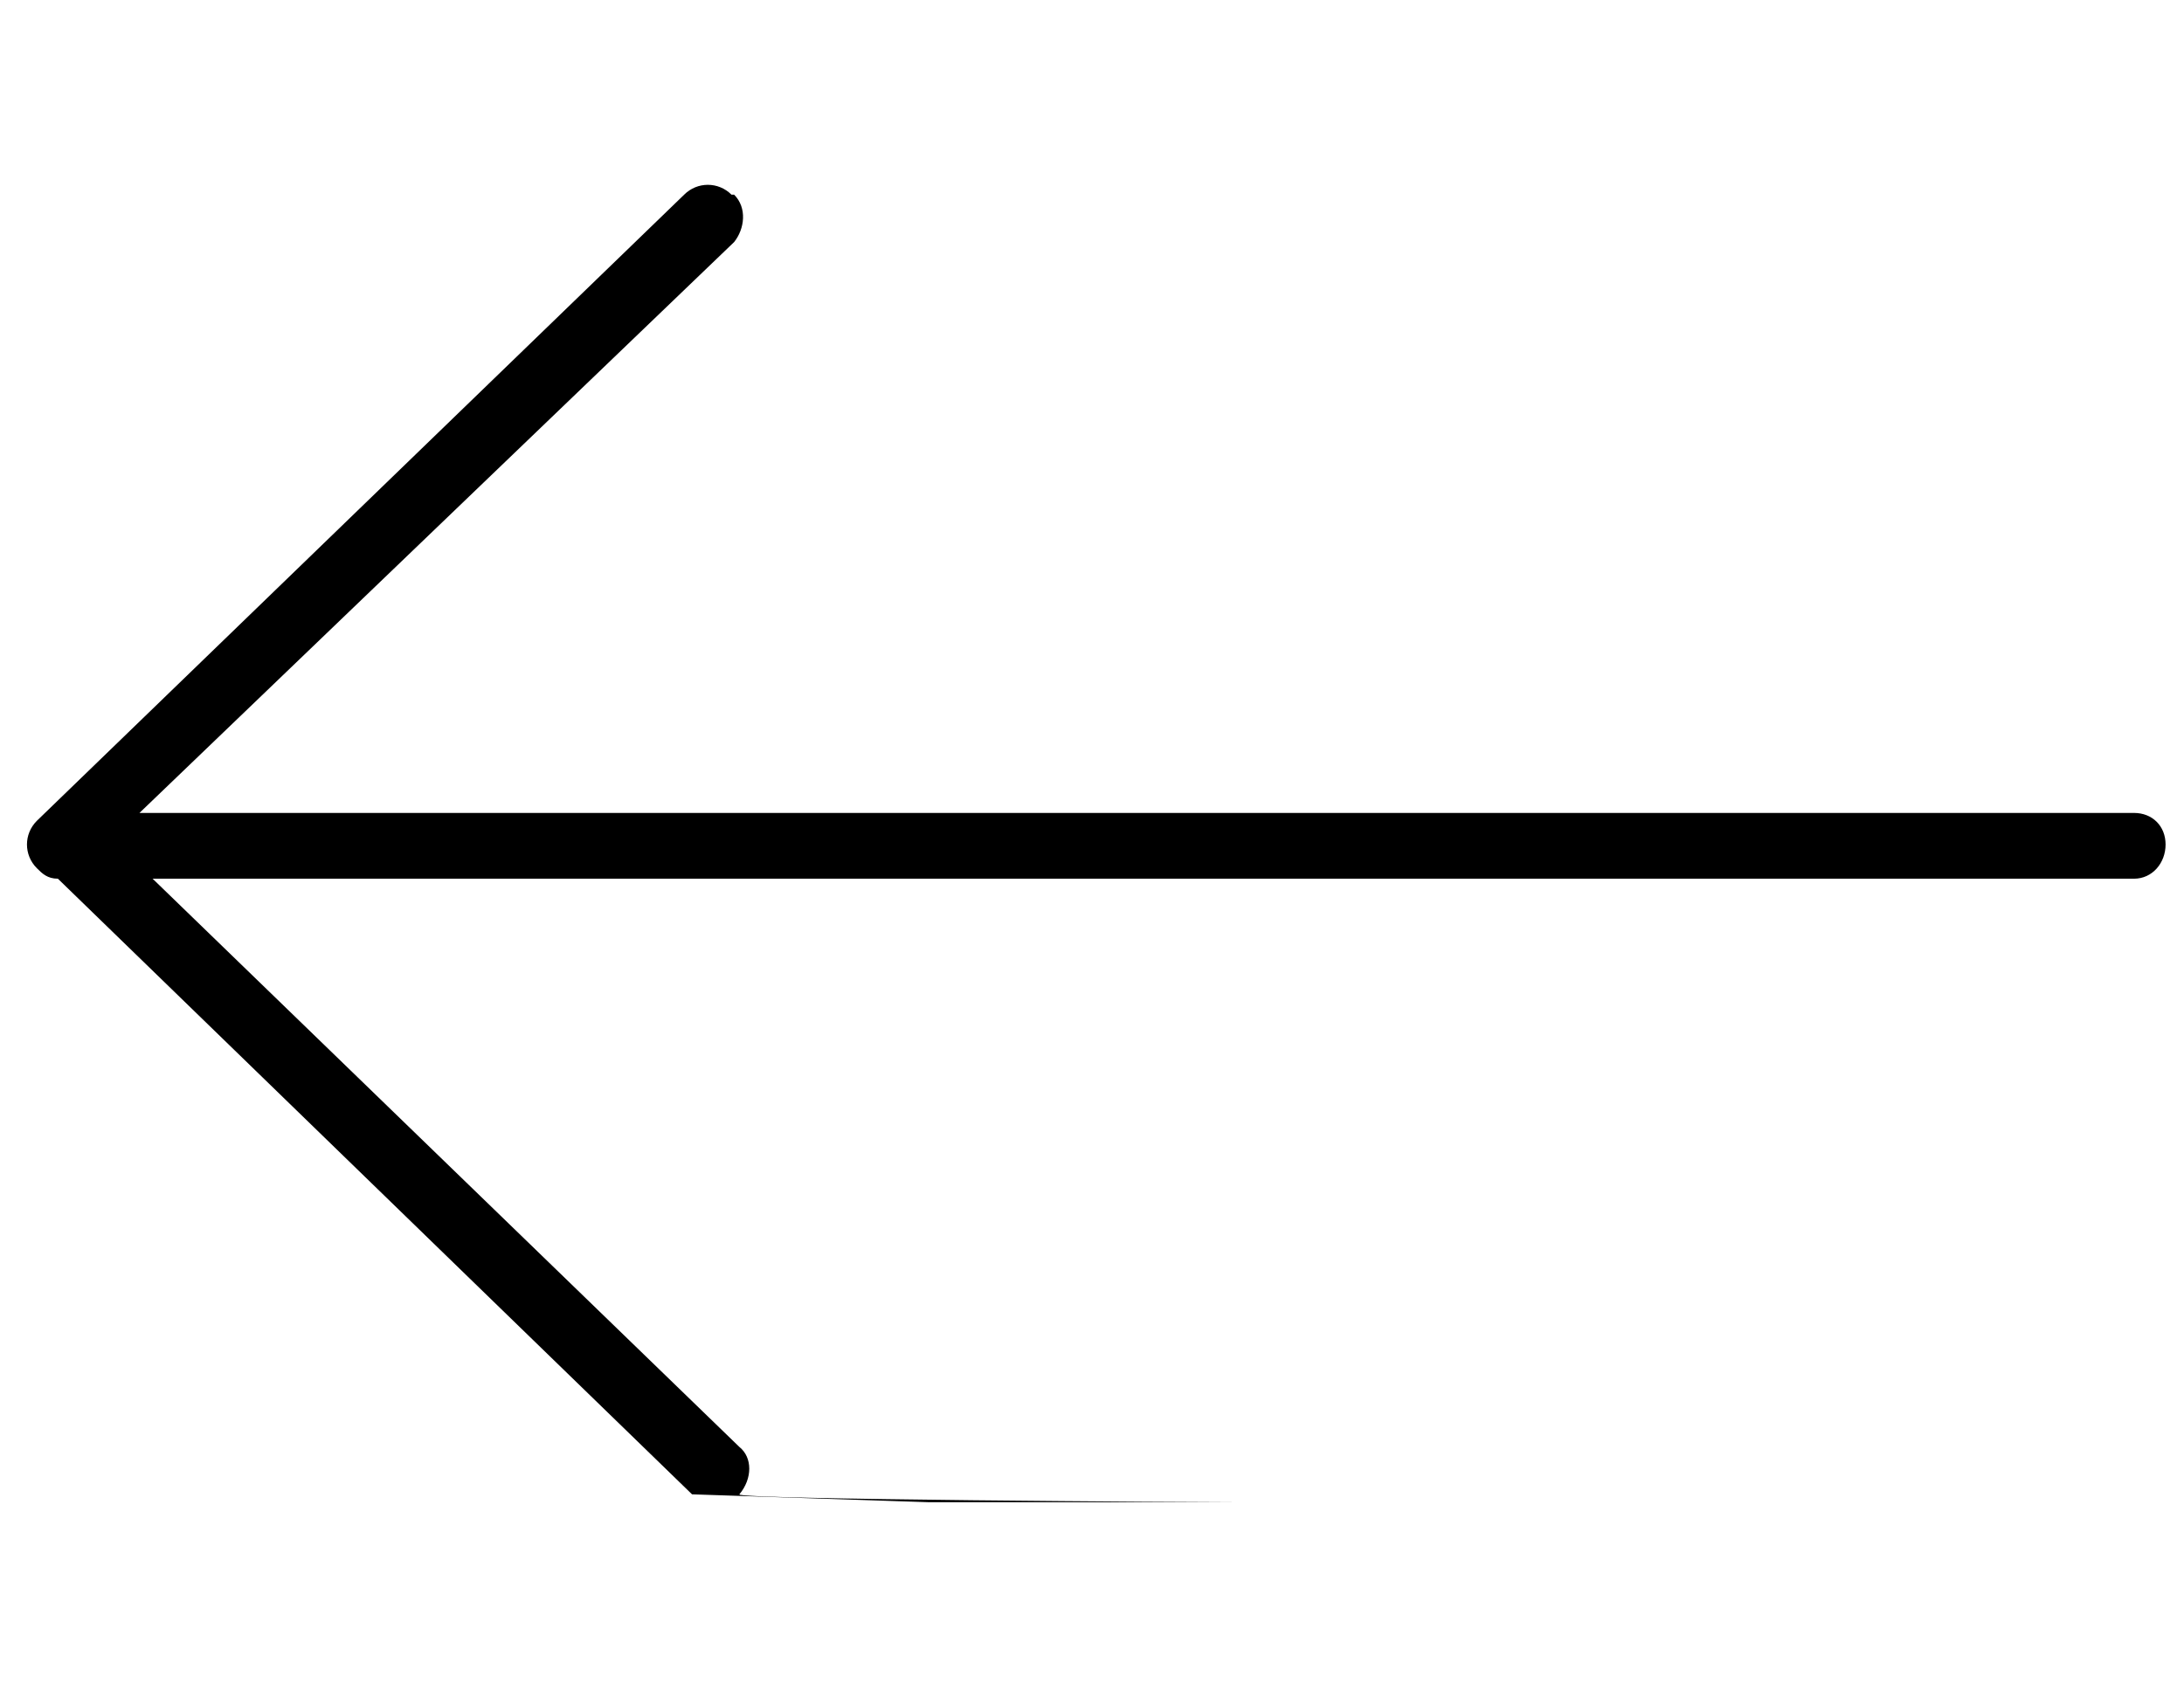 <svg xmlns="http://www.w3.org/2000/svg" width="83" height="64"><g fill="none" fill-rule="evenodd"><path d="M0 0h82v64H0z"></path><path d="M27.9 7.4c.5.5.4 1.3 0 1.8L5.3 30.9h75.8c.7 0 1.2.5 1.2 1.2s-.5 1.3-1.2 1.3H5.8L28.1 55c.5.4.5 1.2 0 1.8-.2.2 17.4.3 19 .3H35.3l-9-.3L2.2 33.4c-.4 0-.6-.2-.8-.4-.5-.5-.5-1.3 0-1.8L26 7.4c.5-.5 1.3-.5 1.8 0z" fill="#000" fill-rule="nonzero"></path></g></svg>